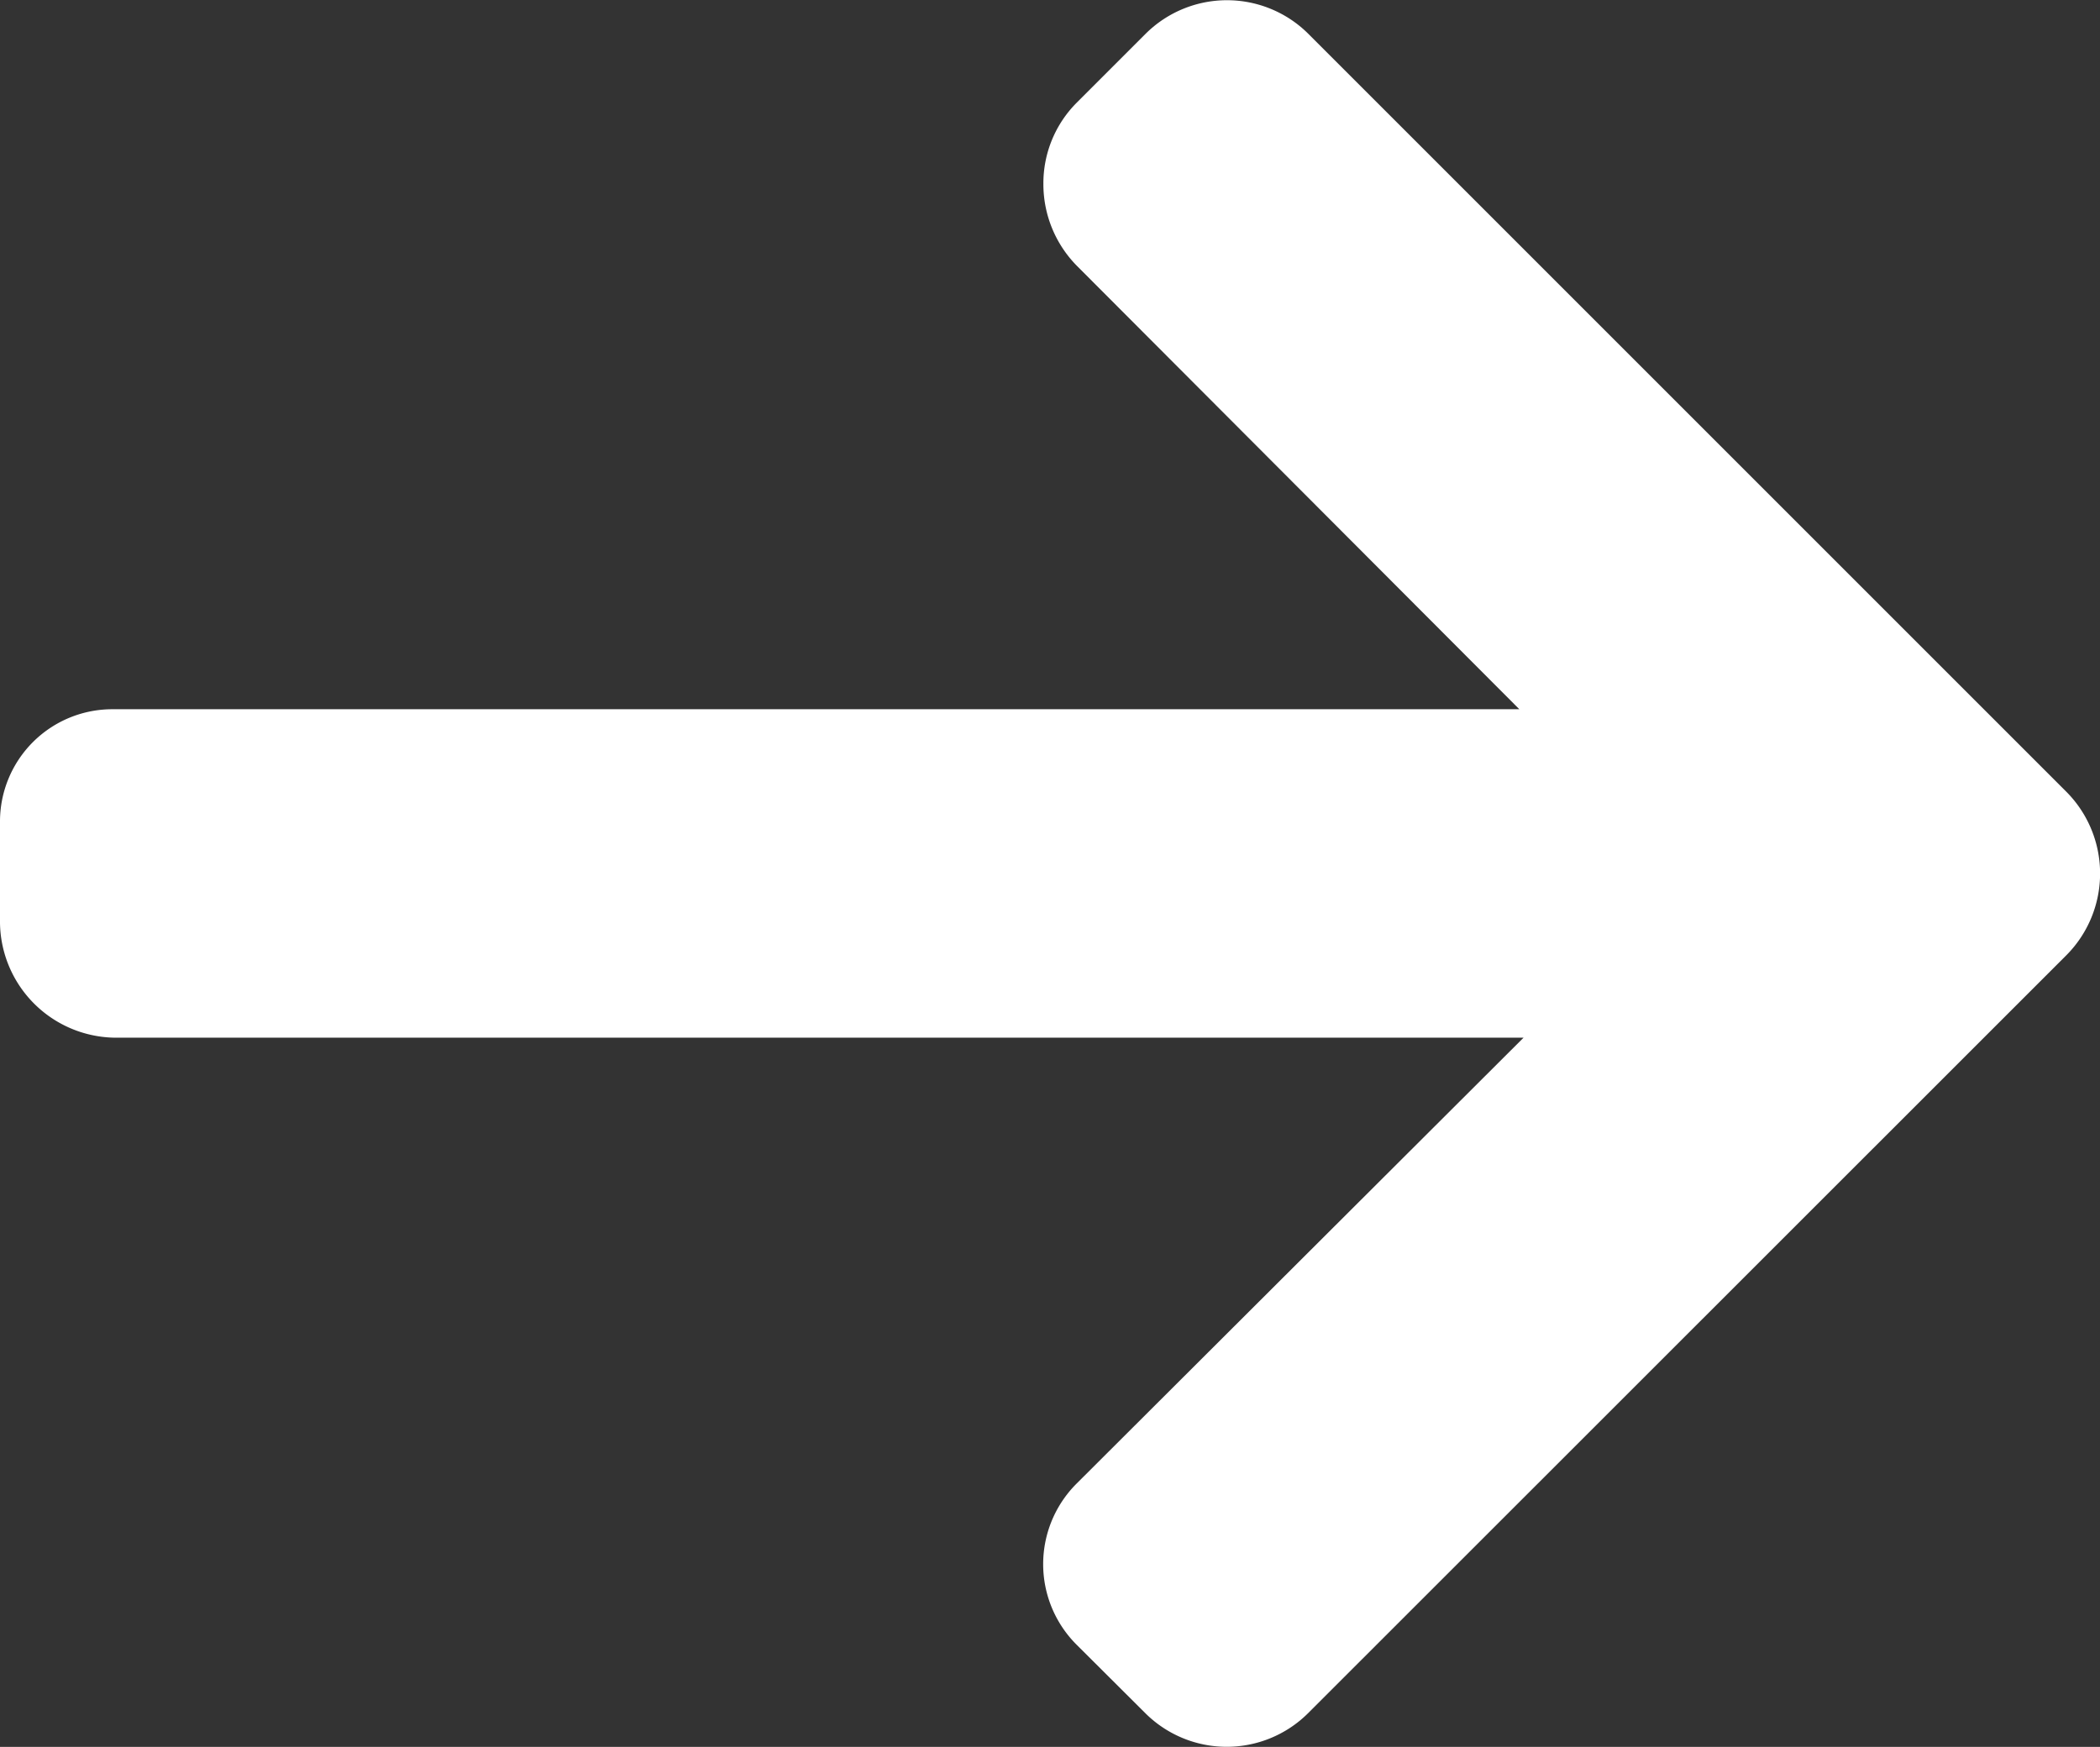 <svg id="Group_2" data-name="Group 2" xmlns="http://www.w3.org/2000/svg" width="16.828" height="14" viewBox="0 0 16.828 14">
  <rect x="0" y="0" width="16.828" height="14" fill="#333333" stroke="none"/>
  <path id="Path_2" data-name="Path 2" d="M16.559,47.692l-6.077-6.077a.924.924,0,0,0-1.3,0l-.552.552a.914.914,0,0,0-.269.651.932.932,0,0,0,.269.659l3.545,3.553H.909A.9.9,0,0,0,0,47.936v.78a.933.933,0,0,0,.909.946h11.3L8.628,53.235a.912.912,0,0,0,0,1.293l.552.55a.924.924,0,0,0,1.3,0L16.56,49a.929.929,0,0,0,0-1.307Z" transform="translate(0 -41.346)" fill="#fff"/>
</svg>
